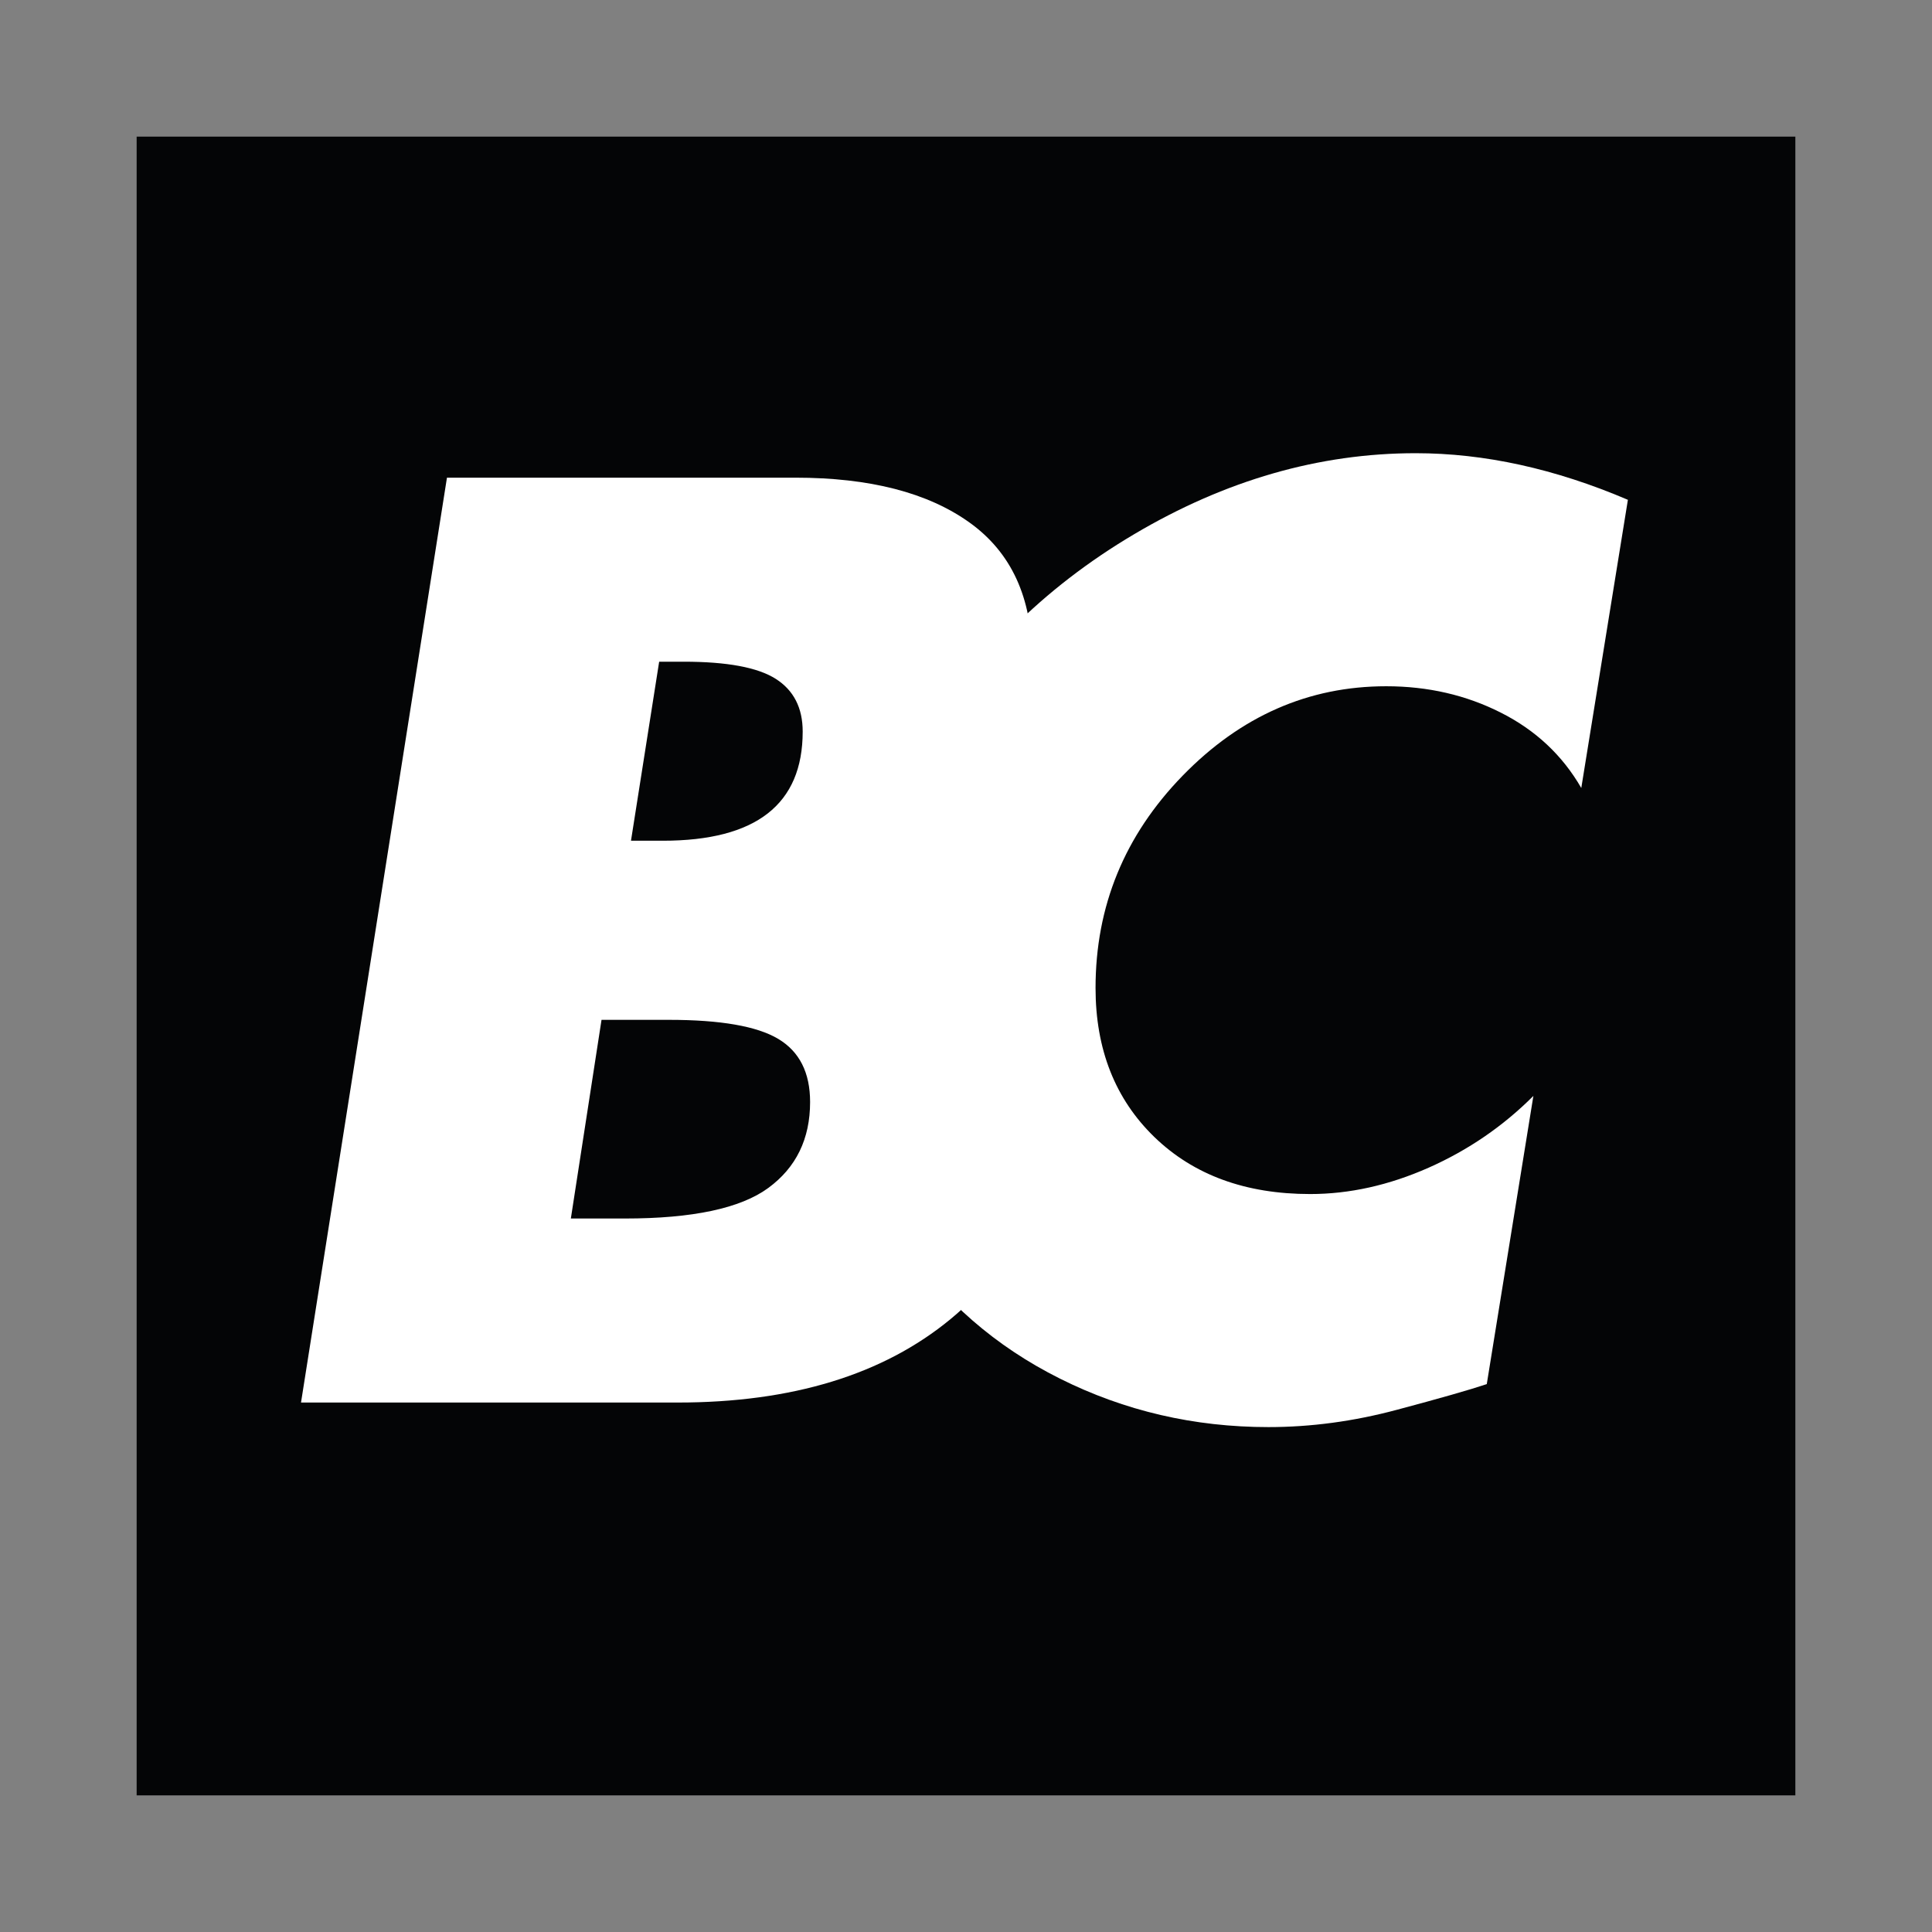 <svg version="1.0" preserveAspectRatio="xMidYMid meet" height="500" viewBox="0 0 375 375" zoomAndPan="magnify" width="500" xmlns:xlink="http://www.w3.org/1999/xlink" xmlns="http://www.w3.org/2000/svg"><rect x="0" y="0" width="375" height="375" fill="#808080" stroke="none"/><defs><g></g><clipPath id="5b7bfb4f45"><path clip-rule="nonzero" d="M 26.523 26.523 L 348.477 26.523 L 348.477 348.477 L 26.523 348.477 Z M 26.523 26.523"></path></clipPath></defs><g clip-path="url(#5b7bfb4f45)"><path fill-rule="nonzero" fill-opacity="1" d="M 26.523 26.523 L 348.477 26.523 L 348.477 348.477 L 26.523 348.477 Z M 26.523 26.523" fill="#040506"></path></g><g fill-opacity="1" fill="#ffffff"><g transform="translate(43.193, 272.232)"><g><path d="M 111.188 -179.516 C 125.625 -179.516 136.891 -176.613 144.984 -170.812 C 153.078 -165.02 157.125 -156.254 157.125 -144.516 C 157.125 -120.867 148.316 -104.758 130.703 -96.188 L 130.703 -95.703 C 150.859 -93.004 160.938 -81.5 160.938 -61.188 C 160.938 -41.977 154.391 -26.977 141.297 -16.188 C 128.203 -5.395 110.547 0 88.328 0 L 15.234 0 L 43.562 -179.516 Z M 84.75 -143.797 L 79.281 -109.047 L 85.469 -109.047 C 103.562 -109.047 112.609 -116.109 112.609 -130.234 C 112.609 -134.836 110.863 -138.25 107.375 -140.469 C 103.883 -142.688 97.93 -143.797 89.516 -143.797 Z M 67.609 -35.719 L 78.094 -35.719 C 91.258 -35.719 100.539 -37.695 105.938 -41.656 C 111.344 -45.625 114.047 -51.18 114.047 -58.328 C 114.047 -64.047 111.977 -68.133 107.844 -70.594 C 103.719 -73.051 96.656 -74.281 86.656 -74.281 L 73.562 -74.281 Z M 67.609 -35.719"></path></g></g></g><g fill-opacity="1" fill="#ffffff"><g transform="translate(144.551, 272.232)"><g><path d="M 162.375 -119.281 C 158.719 -125.625 153.516 -130.5 146.766 -133.906 C 140.023 -137.32 132.609 -139.031 124.516 -139.031 C 109.43 -139.031 96.254 -133.238 84.984 -121.656 C 73.723 -110.07 68.094 -96.344 68.094 -80.469 C 68.094 -68.562 71.898 -58.914 79.516 -51.531 C 87.141 -44.156 97.219 -40.469 109.75 -40.469 C 117.375 -40.469 125.035 -42.172 132.734 -45.578 C 140.43 -48.992 147.211 -53.641 153.078 -59.516 L 144.031 -3.578 C 140.695 -2.461 134.863 -0.797 126.531 1.422 C 118.207 3.648 109.914 4.766 101.656 4.766 C 87.219 4.766 73.727 1.629 61.188 -4.641 C 48.645 -10.91 38.523 -19.719 30.828 -31.062 C 23.129 -42.414 19.203 -55.629 19.047 -70.703 C 19.047 -91.023 24.047 -109.797 34.047 -127.016 C 44.047 -144.234 57.895 -158.078 75.594 -168.547 C 93.289 -179.023 111.504 -184.266 130.234 -184.266 C 143.566 -184.266 157.297 -181.25 171.422 -175.219 Z M 162.375 -119.281"></path></g></g></g></svg>